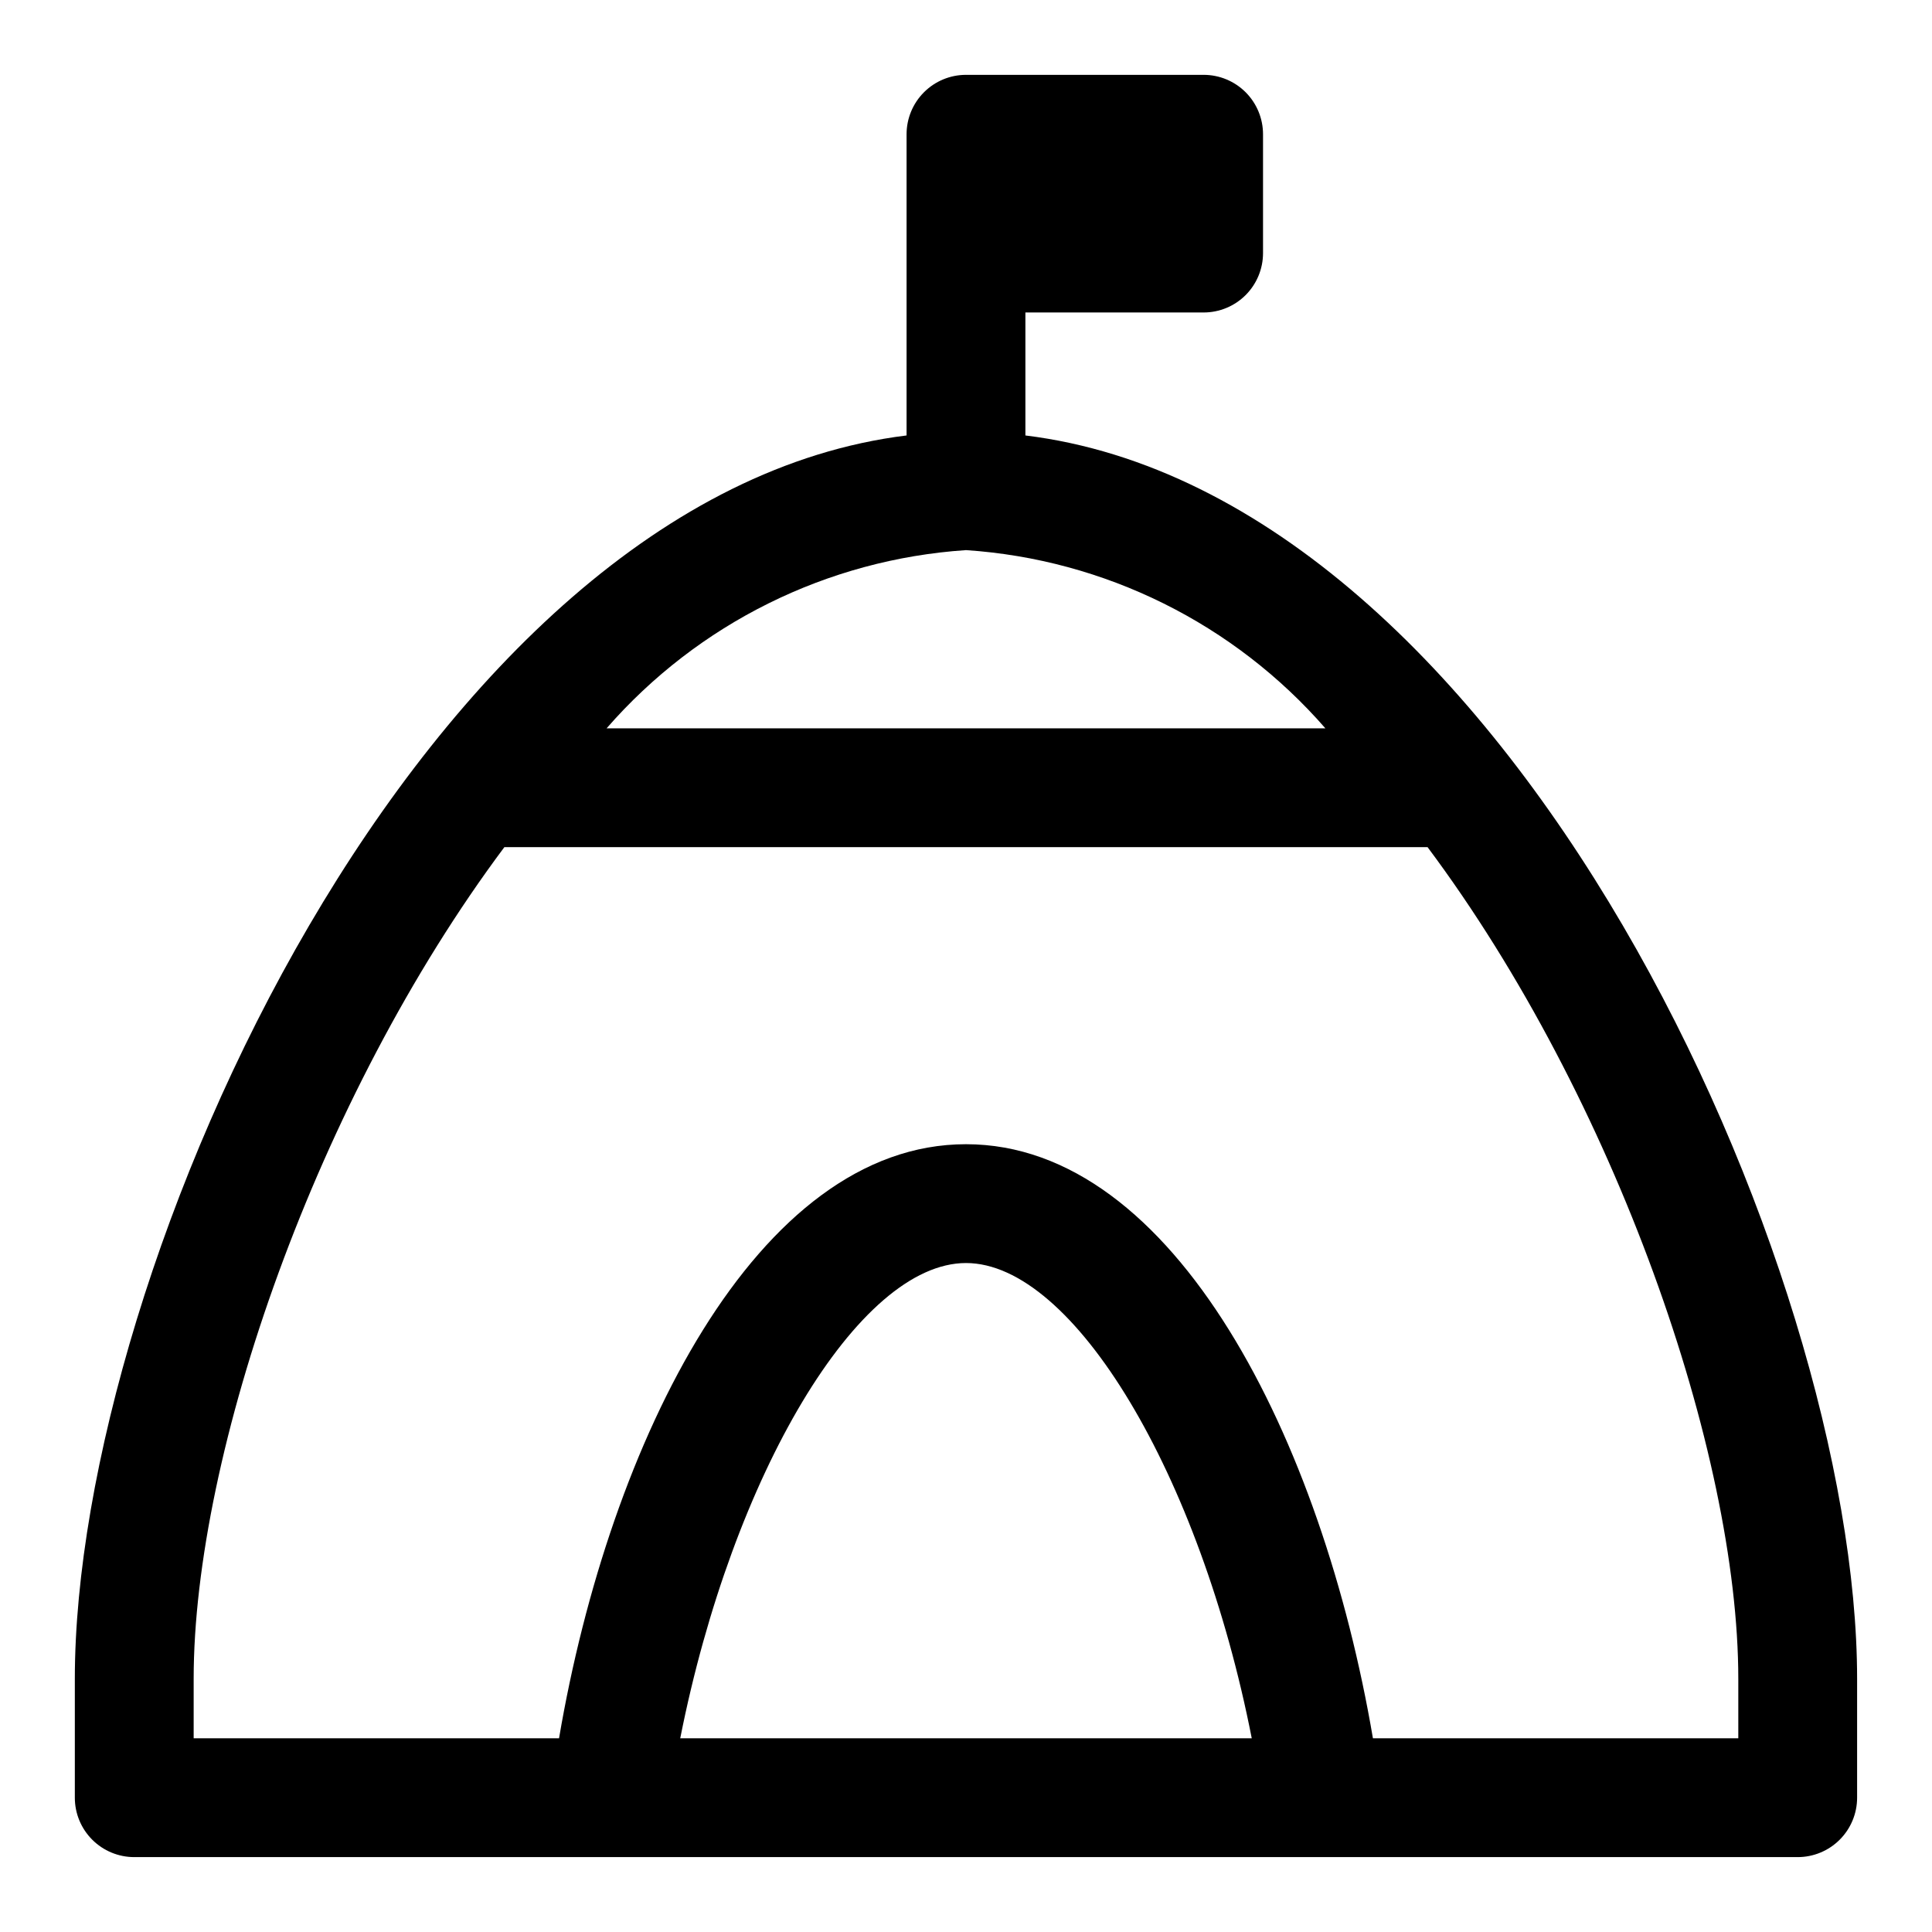 <?xml version="1.0" encoding="UTF-8"?>
<!-- Uploaded to: SVG Repo, www.svgrepo.com, Generator: SVG Repo Mixer Tools -->
<svg fill="#000000" width="800px" height="800px" version="1.1" viewBox="144 144 512 512" xmlns="http://www.w3.org/2000/svg">
 <path d="m415.74 259.4v-32.59h47.234c4.172 0 8.18-1.656 11.133-4.609 2.949-2.953 4.609-6.957 4.609-11.133v-31.488c0-4.176-1.66-8.18-4.609-11.133-2.953-2.953-6.961-4.613-11.133-4.613h-62.977c-4.176 0-8.18 1.66-11.133 4.613-2.953 2.953-4.613 6.957-4.613 11.133v79.82c-128.31 15.746-220.42 220.73-220.42 329.52v31.488c0 4.176 1.66 8.18 4.613 11.133s6.957 4.613 11.133 4.613h440.83c4.176 0 8.18-1.66 11.133-4.613s4.613-6.957 4.613-11.133v-31.488c0-108.79-92.105-313.78-220.42-329.52zm-15.742 30.387c36.766 2.453 71.043 19.449 95.25 47.234h-190.5c24.207-27.785 58.484-44.781 95.254-47.234zm-75.73 314.88c13.855-69.902 47.23-125.95 75.73-125.95 28.496 0 62.031 56.047 75.73 125.95zm280.4 0h-96.828c-13.383-78.723-52.426-157.44-107.84-157.44s-94.465 78.719-107.85 157.44h-96.828v-15.746c0-59.828 32.59-153.82 82.34-220.42l244.66 0.004c49.754 66.598 82.344 160.59 82.344 220.41z"/>
</svg>